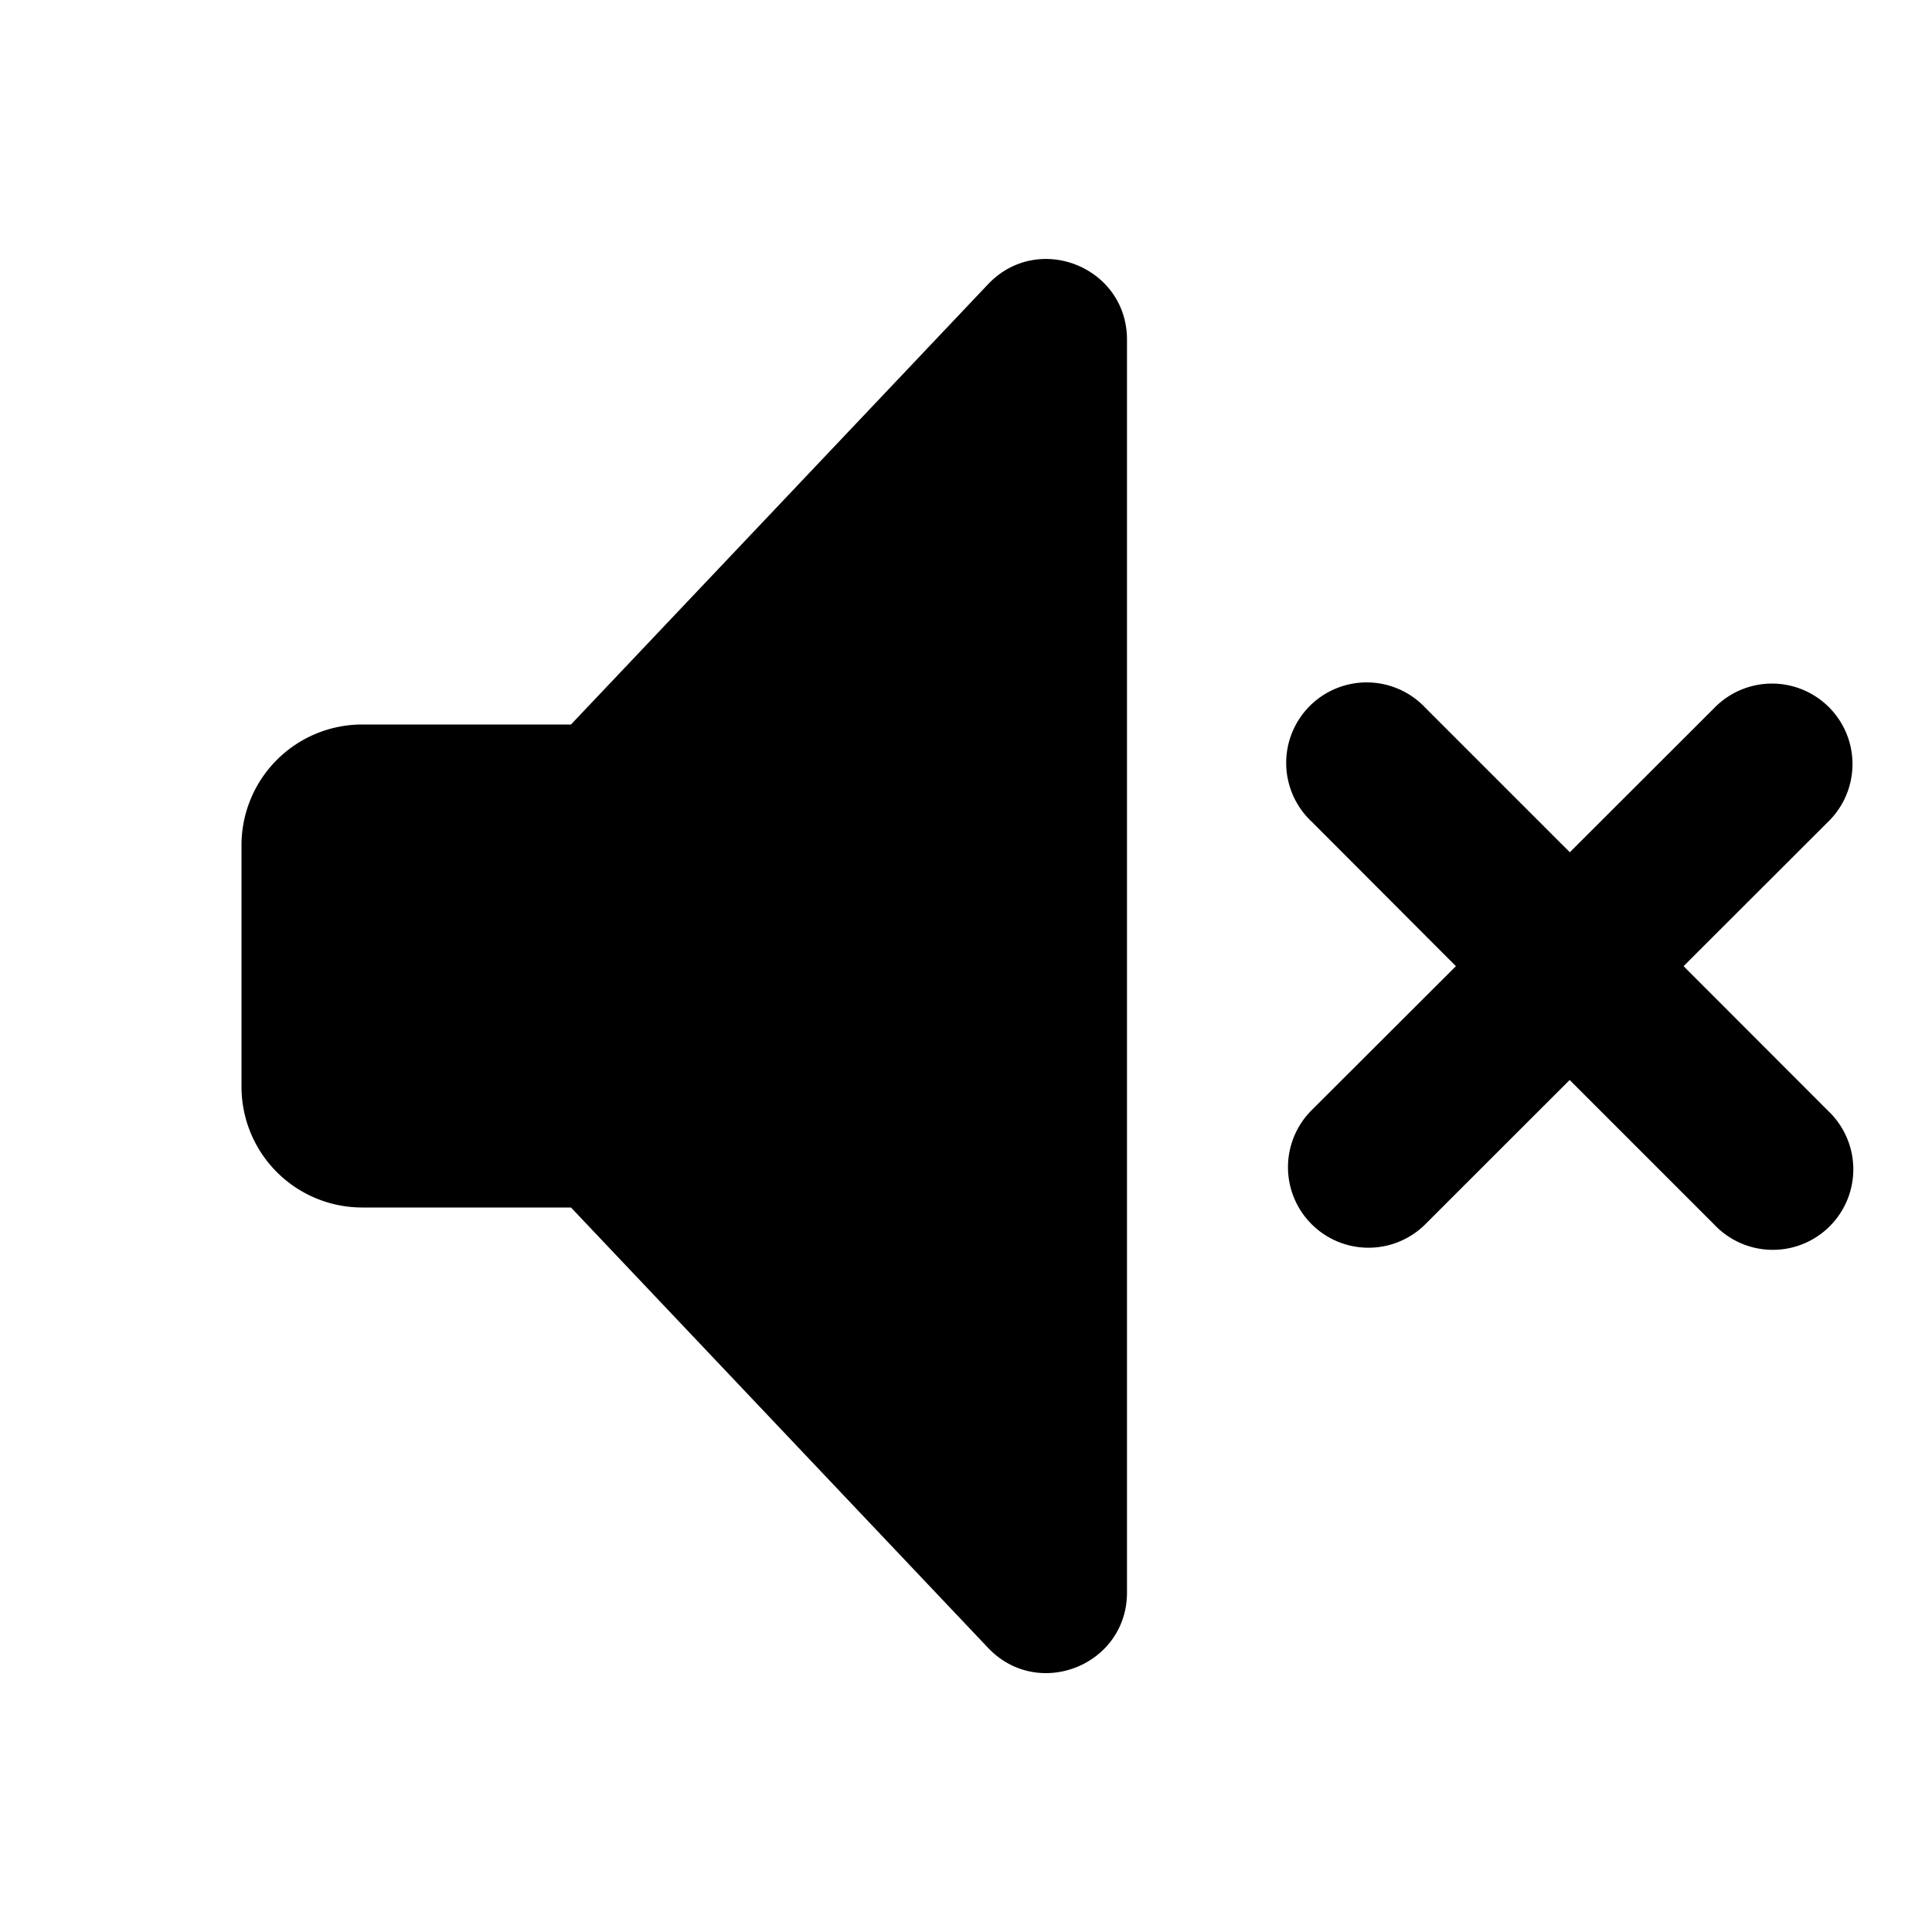 <?xml version="1.0" encoding="utf-8"?><!-- Скачано с сайта svg4.ru / Downloaded from svg4.ru -->
<svg width="800px" height="800px" viewBox="0 0 24 24" fill="none" xmlns="http://www.w3.org/2000/svg"><path fill-rule="evenodd" clip-rule="evenodd" d="M7.093 15H4.5A1.5 1.5 0 0 1 3 13.5v-3A1.5 1.5 0 0 1 4.5 9h2.593l5.181-5.469C12.896 2.875 14 3.315 14 4.22v15.562c0 .904-1.104 1.344-1.726.688L7.093 15zm9.2-4.794a1 1 0 1 1 1.414-1.413l1.794 1.794 1.792-1.79a1 1 0 1 1 1.414 1.414l-1.793 1.791 1.793 1.795a1 1 0 1 1-1.414 1.413l-1.794-1.794-1.792 1.791a1 1 0 0 1-1.414-1.415l1.793-1.79-1.793-1.796z" fill="#000000"/></svg>